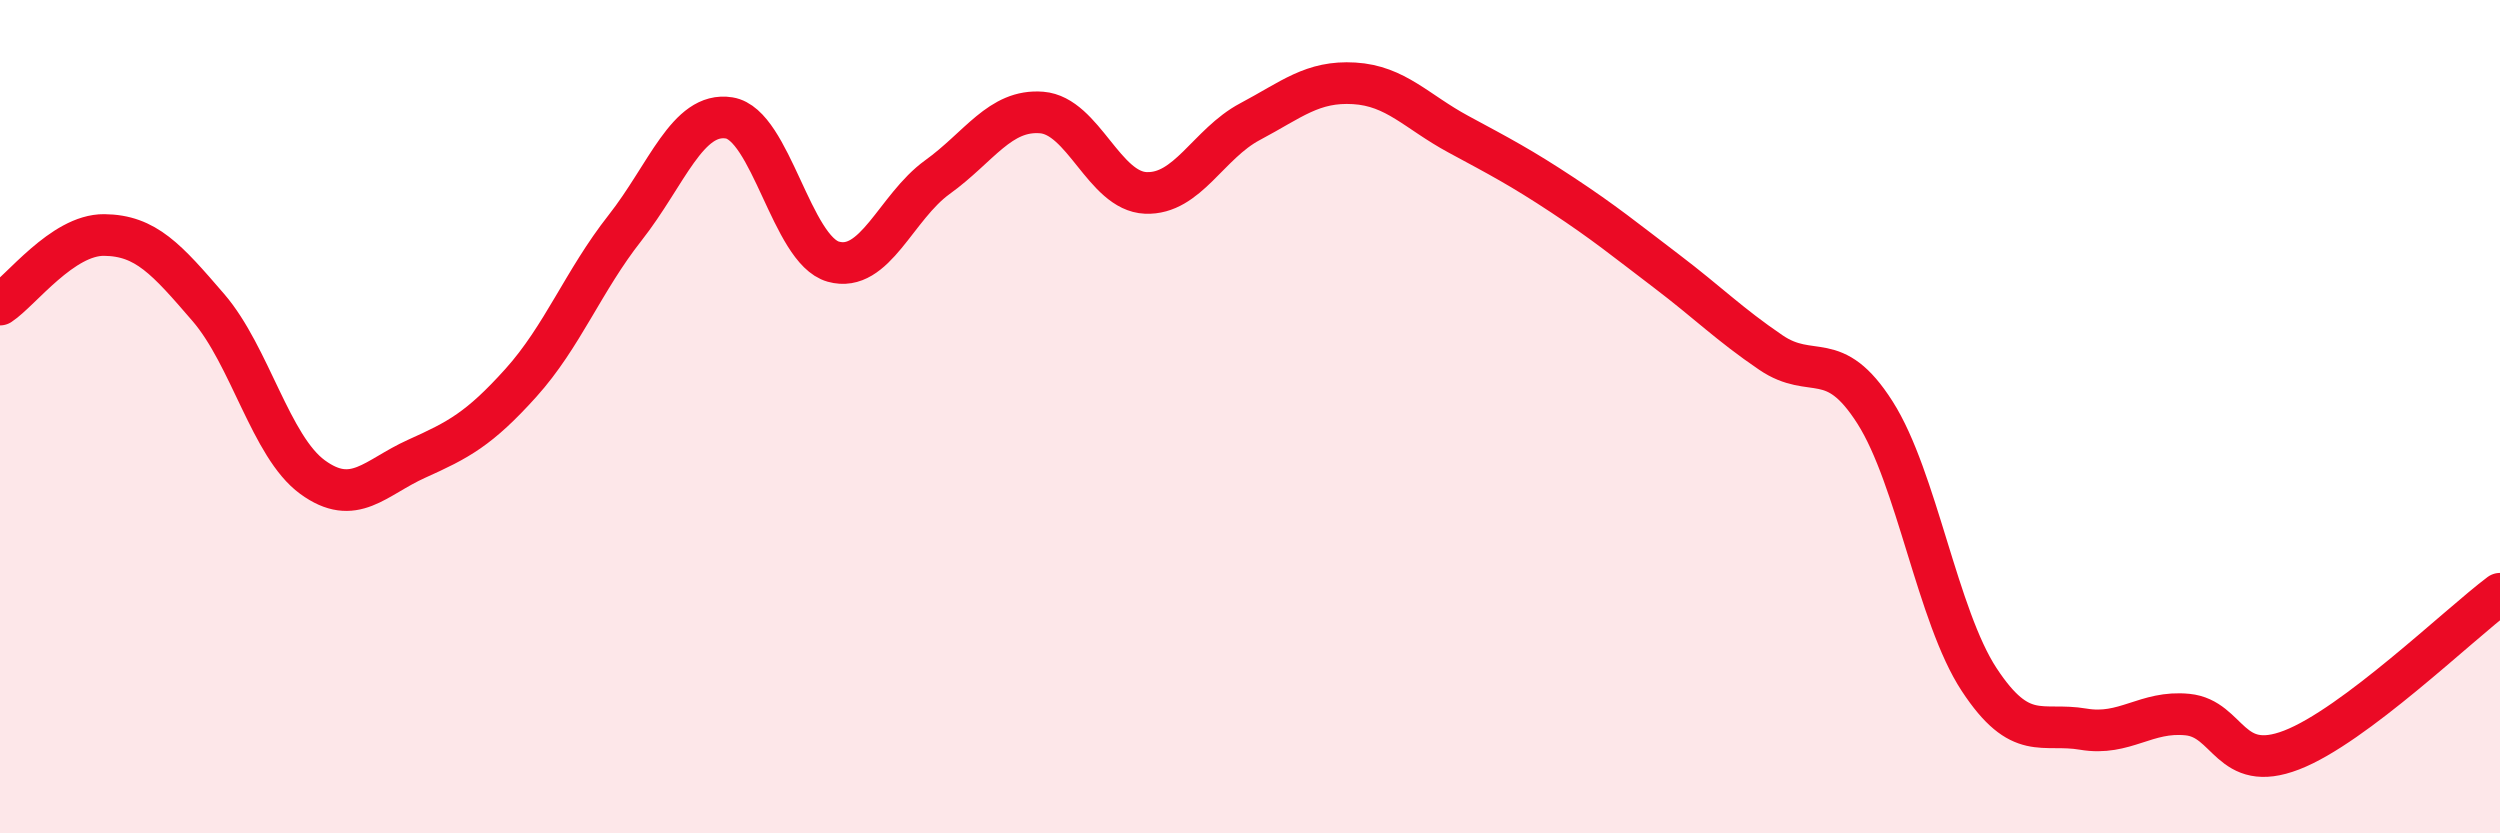 
    <svg width="60" height="20" viewBox="0 0 60 20" xmlns="http://www.w3.org/2000/svg">
      <path
        d="M 0,7.31 C 0.5,6.98 1.5,5.63 2.5,5.64 C 3.5,5.65 4,6.22 5,7.38 C 6,8.54 6.5,10.72 7.5,11.45 C 8.5,12.18 9,11.46 10,11.01 C 11,10.56 11.5,10.3 12.5,9.19 C 13.5,8.08 14,6.74 15,5.47 C 16,4.2 16.5,2.67 17.5,2.83 C 18.5,2.99 19,6 20,6.28 C 21,6.56 21.5,4.97 22.5,4.25 C 23.5,3.53 24,2.62 25,2.7 C 26,2.78 26.5,4.59 27.5,4.63 C 28.5,4.67 29,3.45 30,2.92 C 31,2.39 31.5,1.94 32.5,2 C 33.5,2.06 34,2.68 35,3.22 C 36,3.76 36.5,4.02 37.5,4.68 C 38.5,5.34 39,5.75 40,6.51 C 41,7.27 41.5,7.78 42.5,8.46 C 43.5,9.14 44,8.33 45,9.9 C 46,11.47 46.5,14.79 47.5,16.31 C 48.5,17.83 49,17.33 50,17.5 C 51,17.67 51.5,17.05 52.5,17.15 C 53.5,17.25 53.5,18.58 55,18 C 56.5,17.42 59,15 60,14.25L60 20L0 20Z"
        fill="#EB0A25"
        opacity="0.1"
        stroke-linecap="round"
        stroke-linejoin="round"
      />
      <path
        d="M 0,7.31 C 0.5,6.98 1.5,5.63 2.5,5.64 C 3.5,5.65 4,6.22 5,7.38 C 6,8.54 6.5,10.72 7.5,11.45 C 8.5,12.18 9,11.46 10,11.01 C 11,10.56 11.5,10.3 12.5,9.19 C 13.5,8.08 14,6.74 15,5.47 C 16,4.2 16.5,2.67 17.5,2.83 C 18.5,2.99 19,6 20,6.28 C 21,6.56 21.5,4.97 22.5,4.25 C 23.5,3.53 24,2.62 25,2.7 C 26,2.78 26.5,4.59 27.5,4.63 C 28.5,4.67 29,3.45 30,2.92 C 31,2.39 31.5,1.94 32.5,2 C 33.5,2.06 34,2.68 35,3.22 C 36,3.76 36.5,4.02 37.5,4.68 C 38.5,5.34 39,5.75 40,6.51 C 41,7.27 41.5,7.78 42.5,8.46 C 43.5,9.14 44,8.33 45,9.9 C 46,11.47 46.5,14.79 47.5,16.31 C 48.5,17.83 49,17.33 50,17.5 C 51,17.67 51.5,17.05 52.5,17.15 C 53.5,17.25 53.5,18.58 55,18 C 56.5,17.42 59,15 60,14.25"
        stroke="#EB0A25"
        stroke-width="1"
        fill="none"
        stroke-linecap="round"
        stroke-linejoin="round"
      />
    </svg>
  
